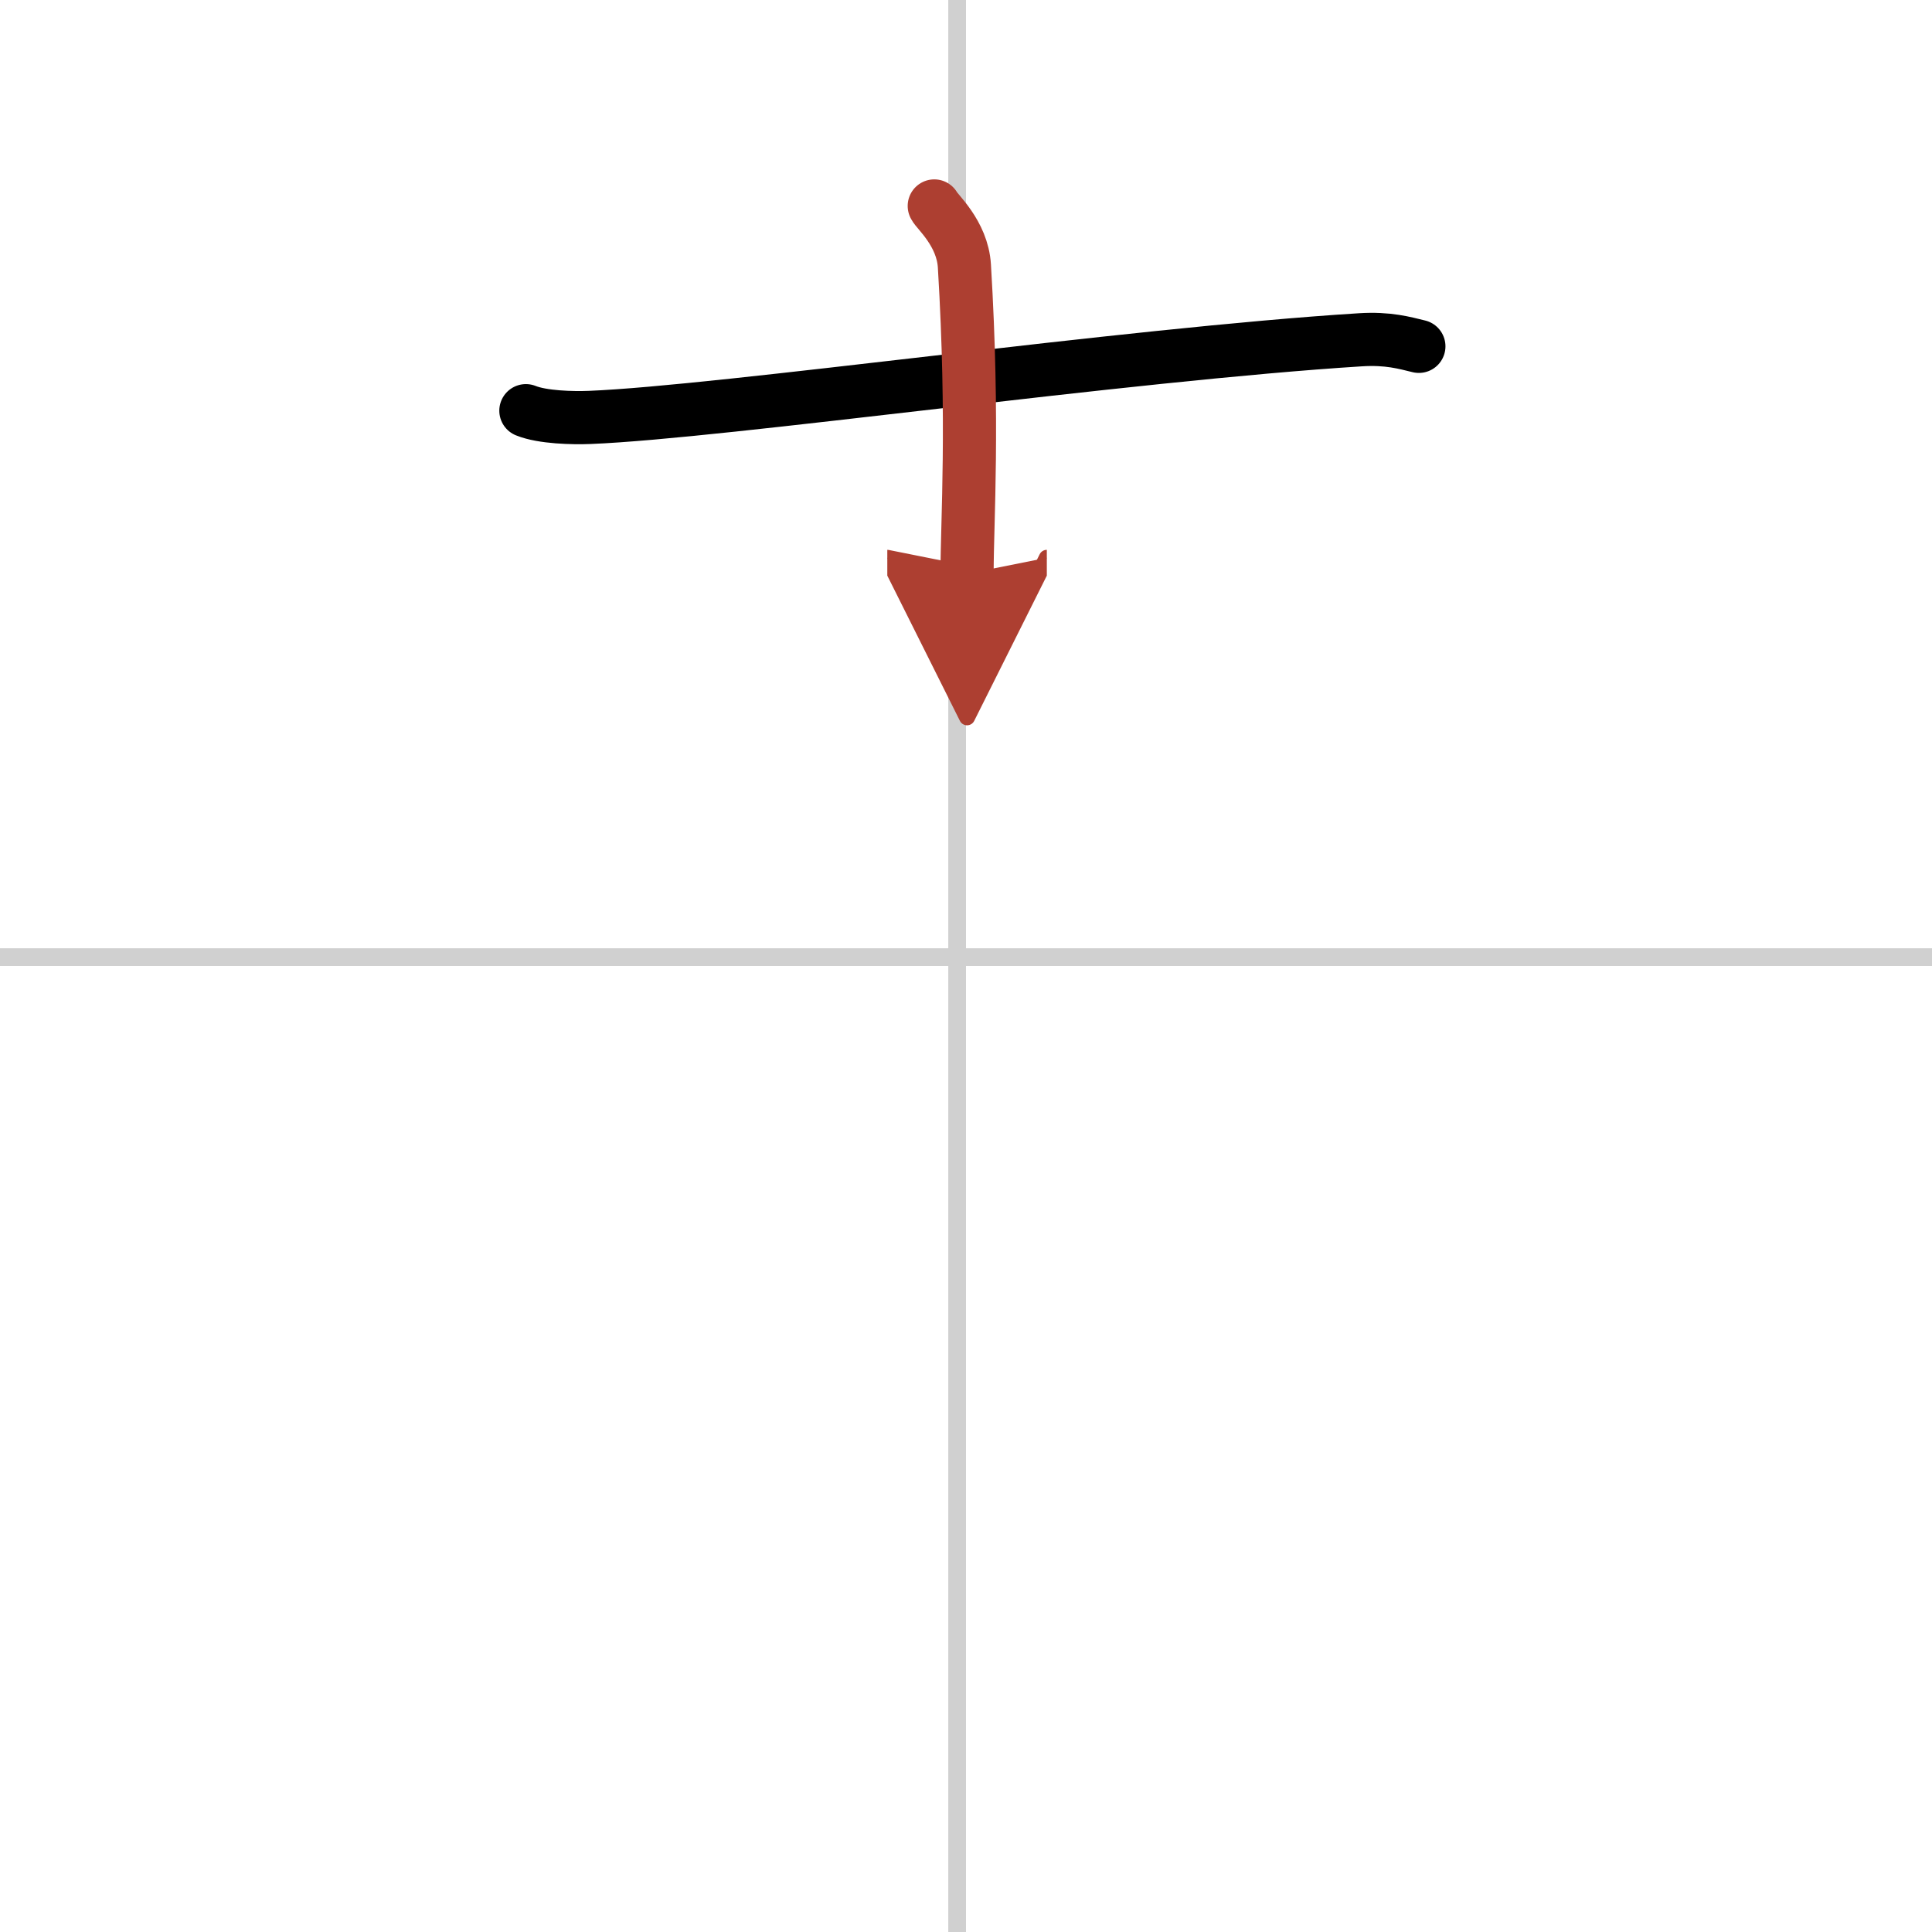 <svg width="400" height="400" viewBox="0 0 109 109" xmlns="http://www.w3.org/2000/svg"><defs><marker id="a" markerWidth="4" orient="auto" refX="1" refY="5" viewBox="0 0 10 10"><polyline points="0 0 10 5 0 10 1 5" fill="#ad3f31" stroke="#ad3f31"/></marker></defs><g fill="none" stroke="#000" stroke-linecap="round" stroke-linejoin="round" stroke-width="3"><rect width="100%" height="100%" fill="#fff" stroke="#fff"/><line x1="54" x2="54" y2="109" stroke="#d0d0d0" stroke-width="1"/><line x2="109" y1="54" y2="54" stroke="#d0d0d0" stroke-width="1"/><path d="m29.67 23.17c0.94 0.38 2.66 0.42 3.61 0.38 7.47-0.3 30.22-3.55 43.47-4.38 1.57-0.1 2.51 0.18 3.3 0.37"/><path d="m52.71 11.62c0.12 0.29 1.59 1.53 1.7 3.39 0.54 8.93 0.15 14.32 0.15 17.36" marker-end="url(#a)" stroke="#ad3f31"/></g></svg>

